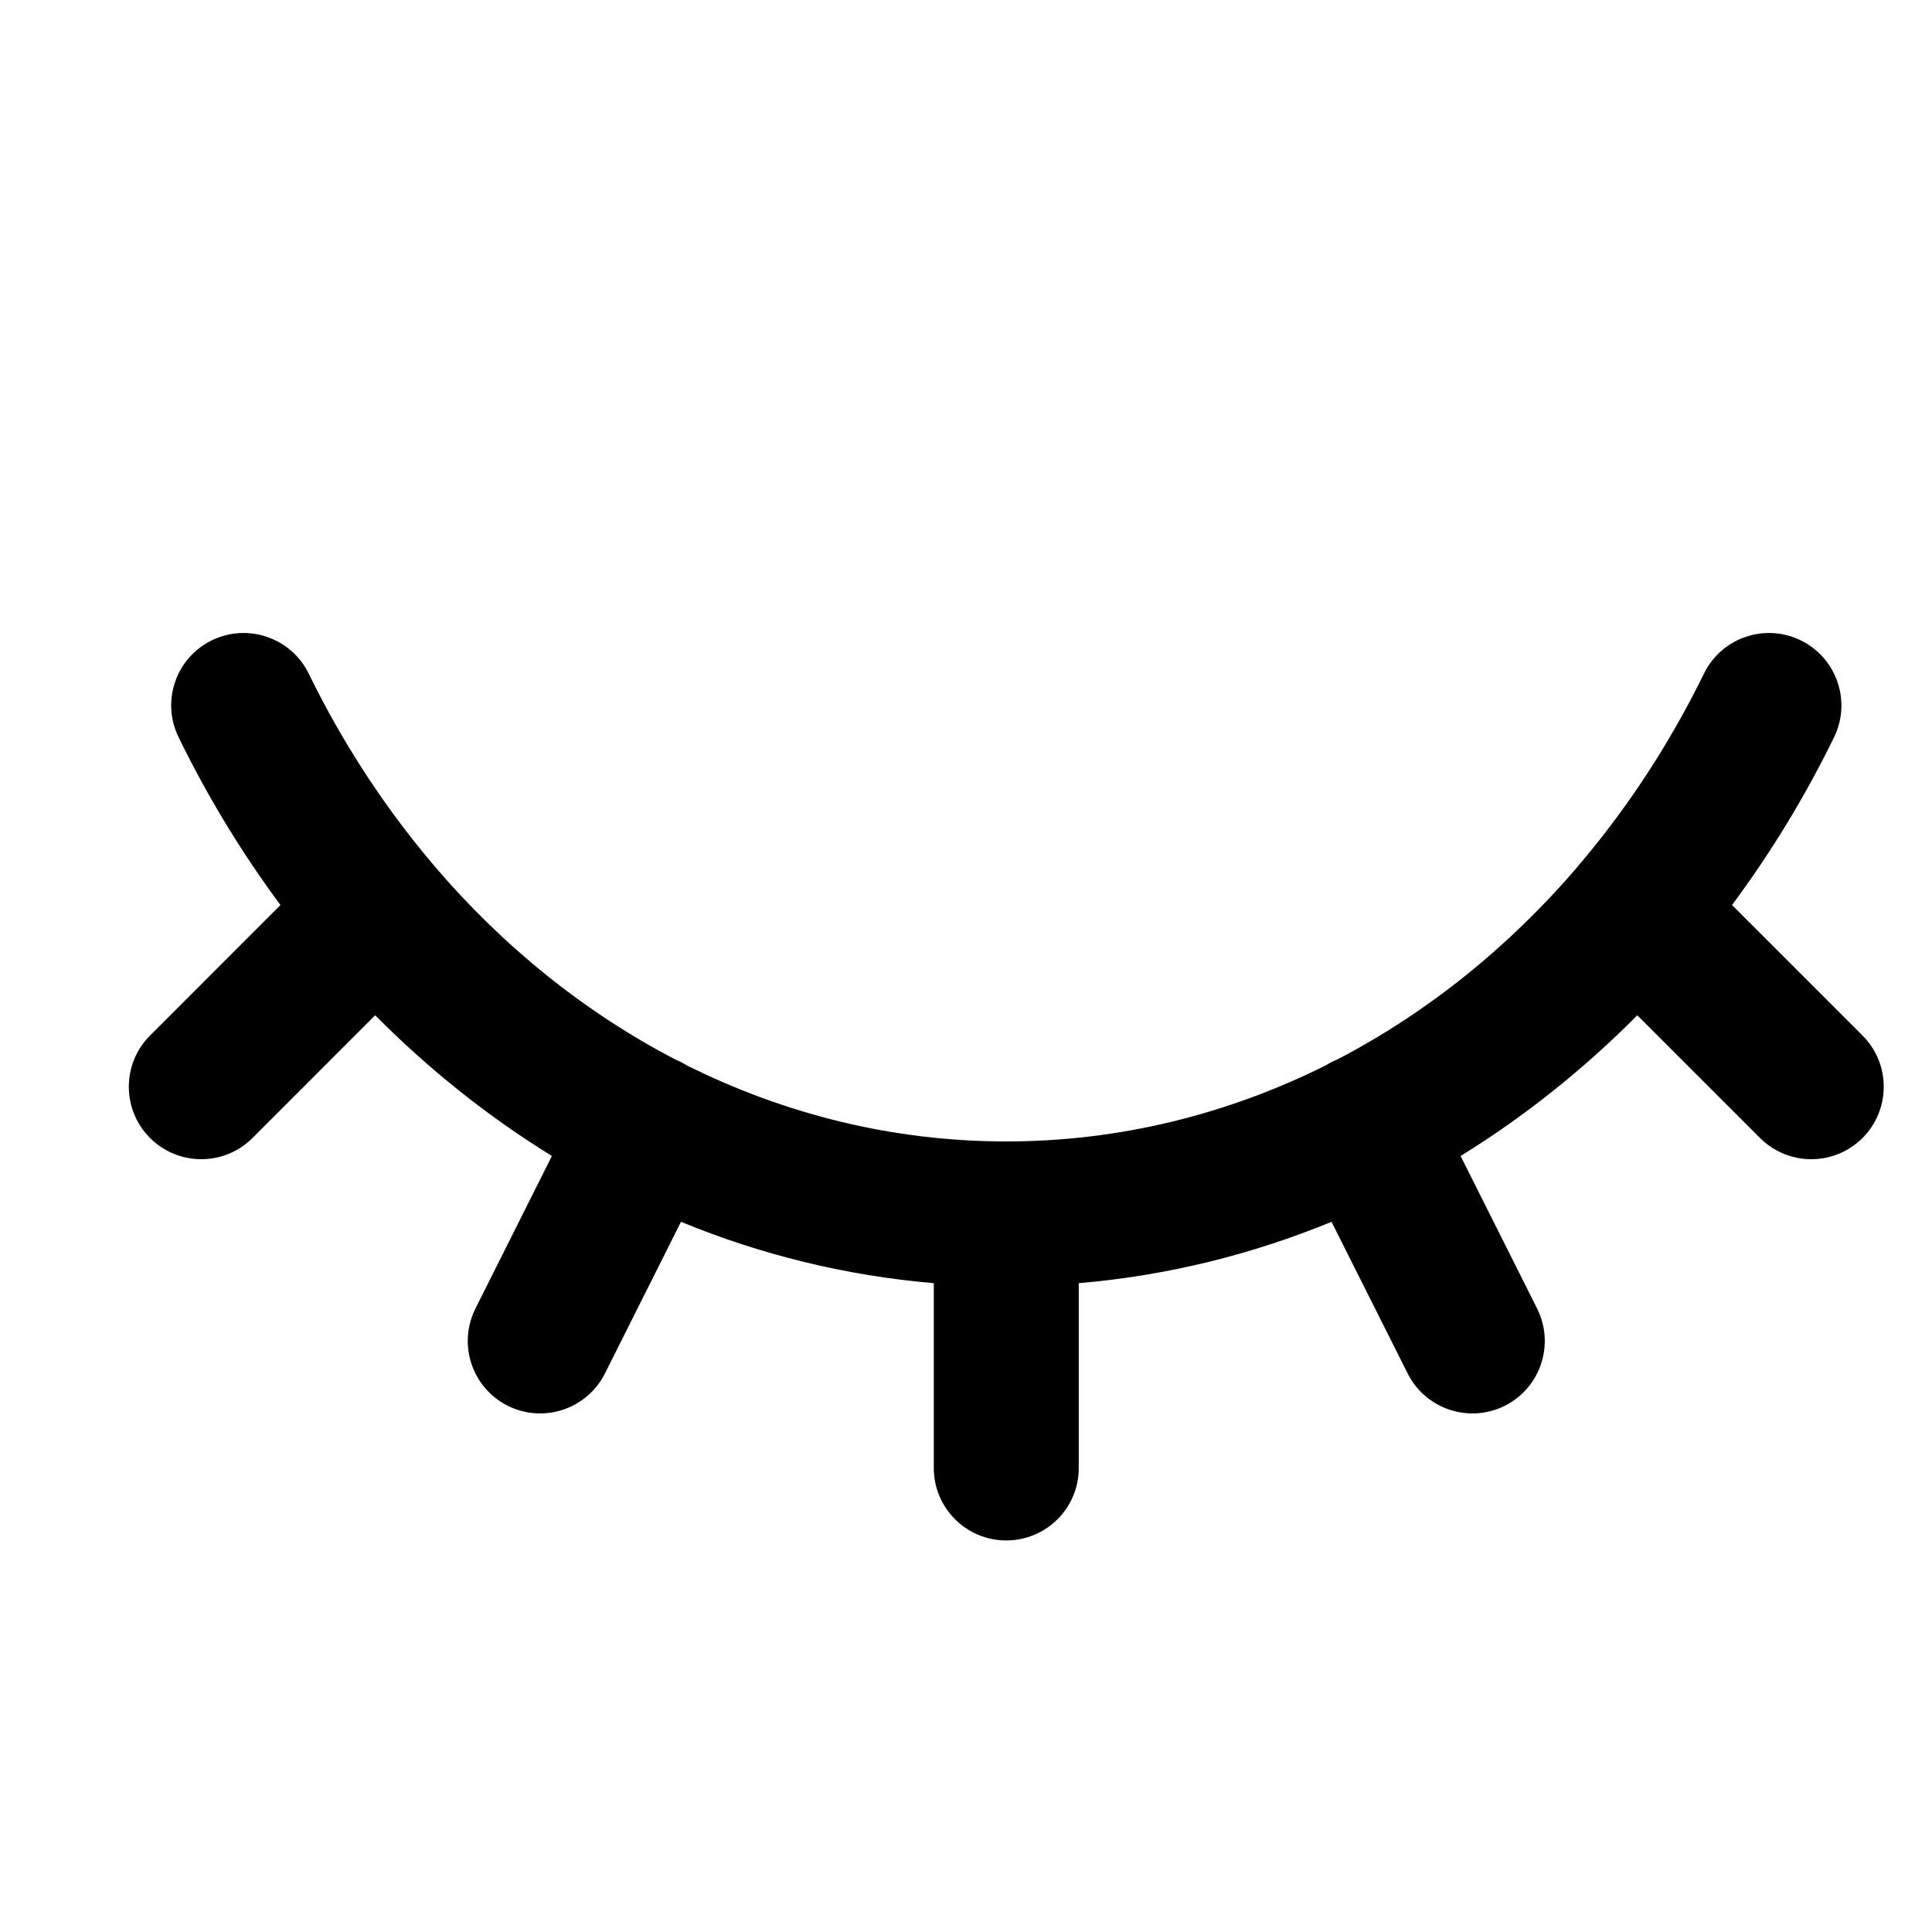 <svg width="36" height="36" viewBox="0 0 36 36" fill="none" xmlns="http://www.w3.org/2000/svg">
<g clip-path="url(#clip0_17403_79200)">
<path d="M17.4 27.355V23.91C15.752 23.77 14.172 23.377 12.689 22.767L11.273 25.591C10.938 26.258 10.127 26.528 9.46 26.194C8.794 25.859 8.526 25.048 8.86 24.381L10.284 21.54C9.093 20.806 7.989 19.924 6.991 18.918L4.706 21.204C4.178 21.732 3.323 21.732 2.795 21.204C2.269 20.677 2.269 19.823 2.795 19.296L5.226 16.864C4.505 15.893 3.869 14.846 3.327 13.736C3 13.067 3.277 12.259 3.947 11.932C4.617 11.605 5.426 11.883 5.753 12.553C6.387 13.851 7.165 15.038 8.057 16.092C8.069 16.105 8.08 16.119 8.091 16.133C9.375 17.639 10.898 18.865 12.584 19.742C12.614 19.755 12.645 19.768 12.676 19.783C12.717 19.804 12.758 19.826 12.796 19.851C14.627 20.764 16.643 21.269 18.75 21.269C20.858 21.269 22.874 20.764 24.705 19.851C24.744 19.826 24.784 19.804 24.825 19.783C24.856 19.768 24.887 19.755 24.918 19.742C26.596 18.869 28.112 17.65 29.393 16.154C29.417 16.122 29.443 16.091 29.47 16.061C30.352 15.015 31.121 13.839 31.75 12.553C32.077 11.883 32.885 11.605 33.554 11.932C34.224 12.259 34.502 13.068 34.175 13.738C33.633 14.847 32.995 15.893 32.274 16.864L34.706 19.296C35.232 19.823 35.232 20.677 34.706 21.204C34.178 21.732 33.323 21.732 32.795 21.204L30.509 18.918C29.51 19.924 28.407 20.806 27.216 21.54L28.641 24.381C28.975 25.048 28.707 25.859 28.041 26.194C27.374 26.528 26.563 26.258 26.229 25.591L24.811 22.767C23.328 23.376 21.749 23.77 20.101 23.91V27.355C20.101 28.101 19.496 28.704 18.75 28.704C18.005 28.704 17.4 28.101 17.4 27.355Z" fill="black"/>
</g>
<defs>
<clipPath id="clip0_17403_79200">
<rect width="36" height="36" fill="white"/>
</clipPath>
</defs>
</svg>
